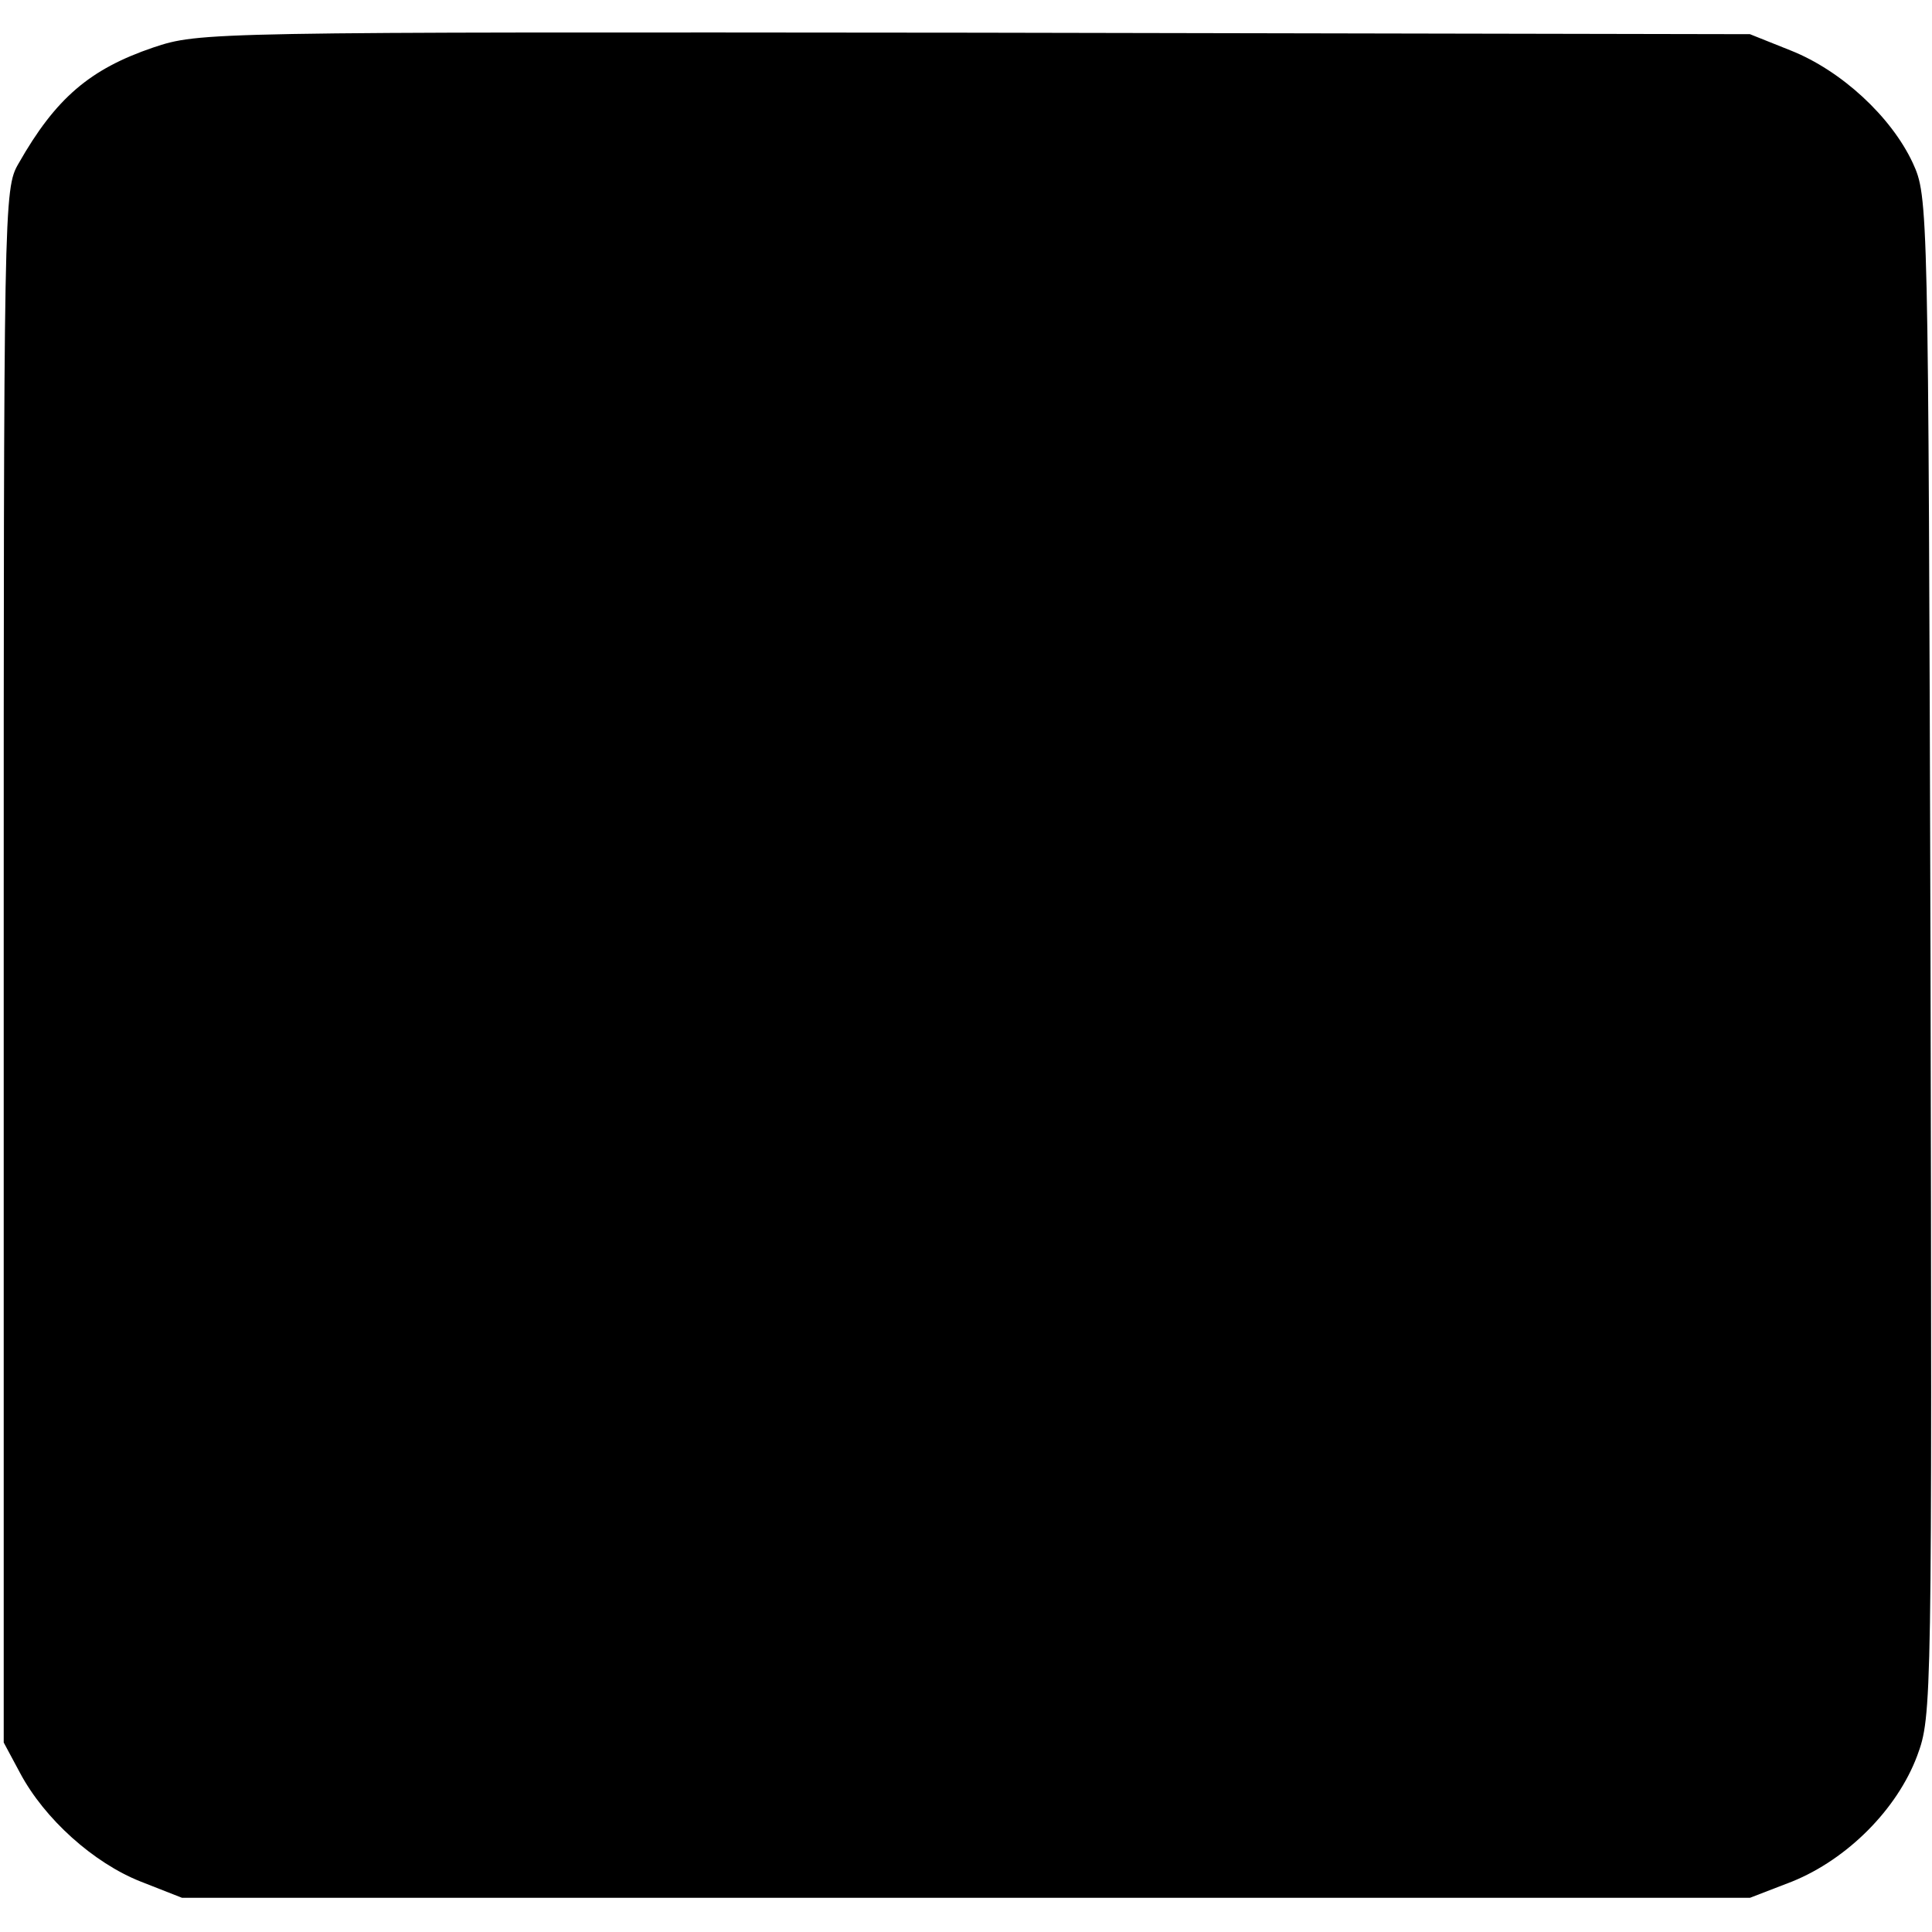 <?xml version="1.0" standalone="no"?>
<!DOCTYPE svg PUBLIC "-//W3C//DTD SVG 20010904//EN"
 "http://www.w3.org/TR/2001/REC-SVG-20010904/DTD/svg10.dtd">
<svg version="1.0" xmlns="http://www.w3.org/2000/svg"
 width="260pt" height="260pt" viewBox="0 0 260 260"
 preserveAspectRatio="xMidYMid meet">
<g transform="translate(0,260) scale(0.1,-0.1)"
fill="#000000" stroke="none">
<path d="M206 2536 c-85 -29 -131 -68 -181 -156 -20 -34 -20 -53 -20 -1080 l0
-1045 22 -41 c33 -62 99 -121 162 -146 l56 -22 1055 0 1055 0 57 22 c74 30
141 97 168 169 20 54 20 67 18 1076 -3 1018 -3 1022 -24 1068 -29 62 -96 124
-164 151 l-55 22 -1043 2 c-1037 1 -1043 1 -1106 -20z"/>
</g>
</svg>
